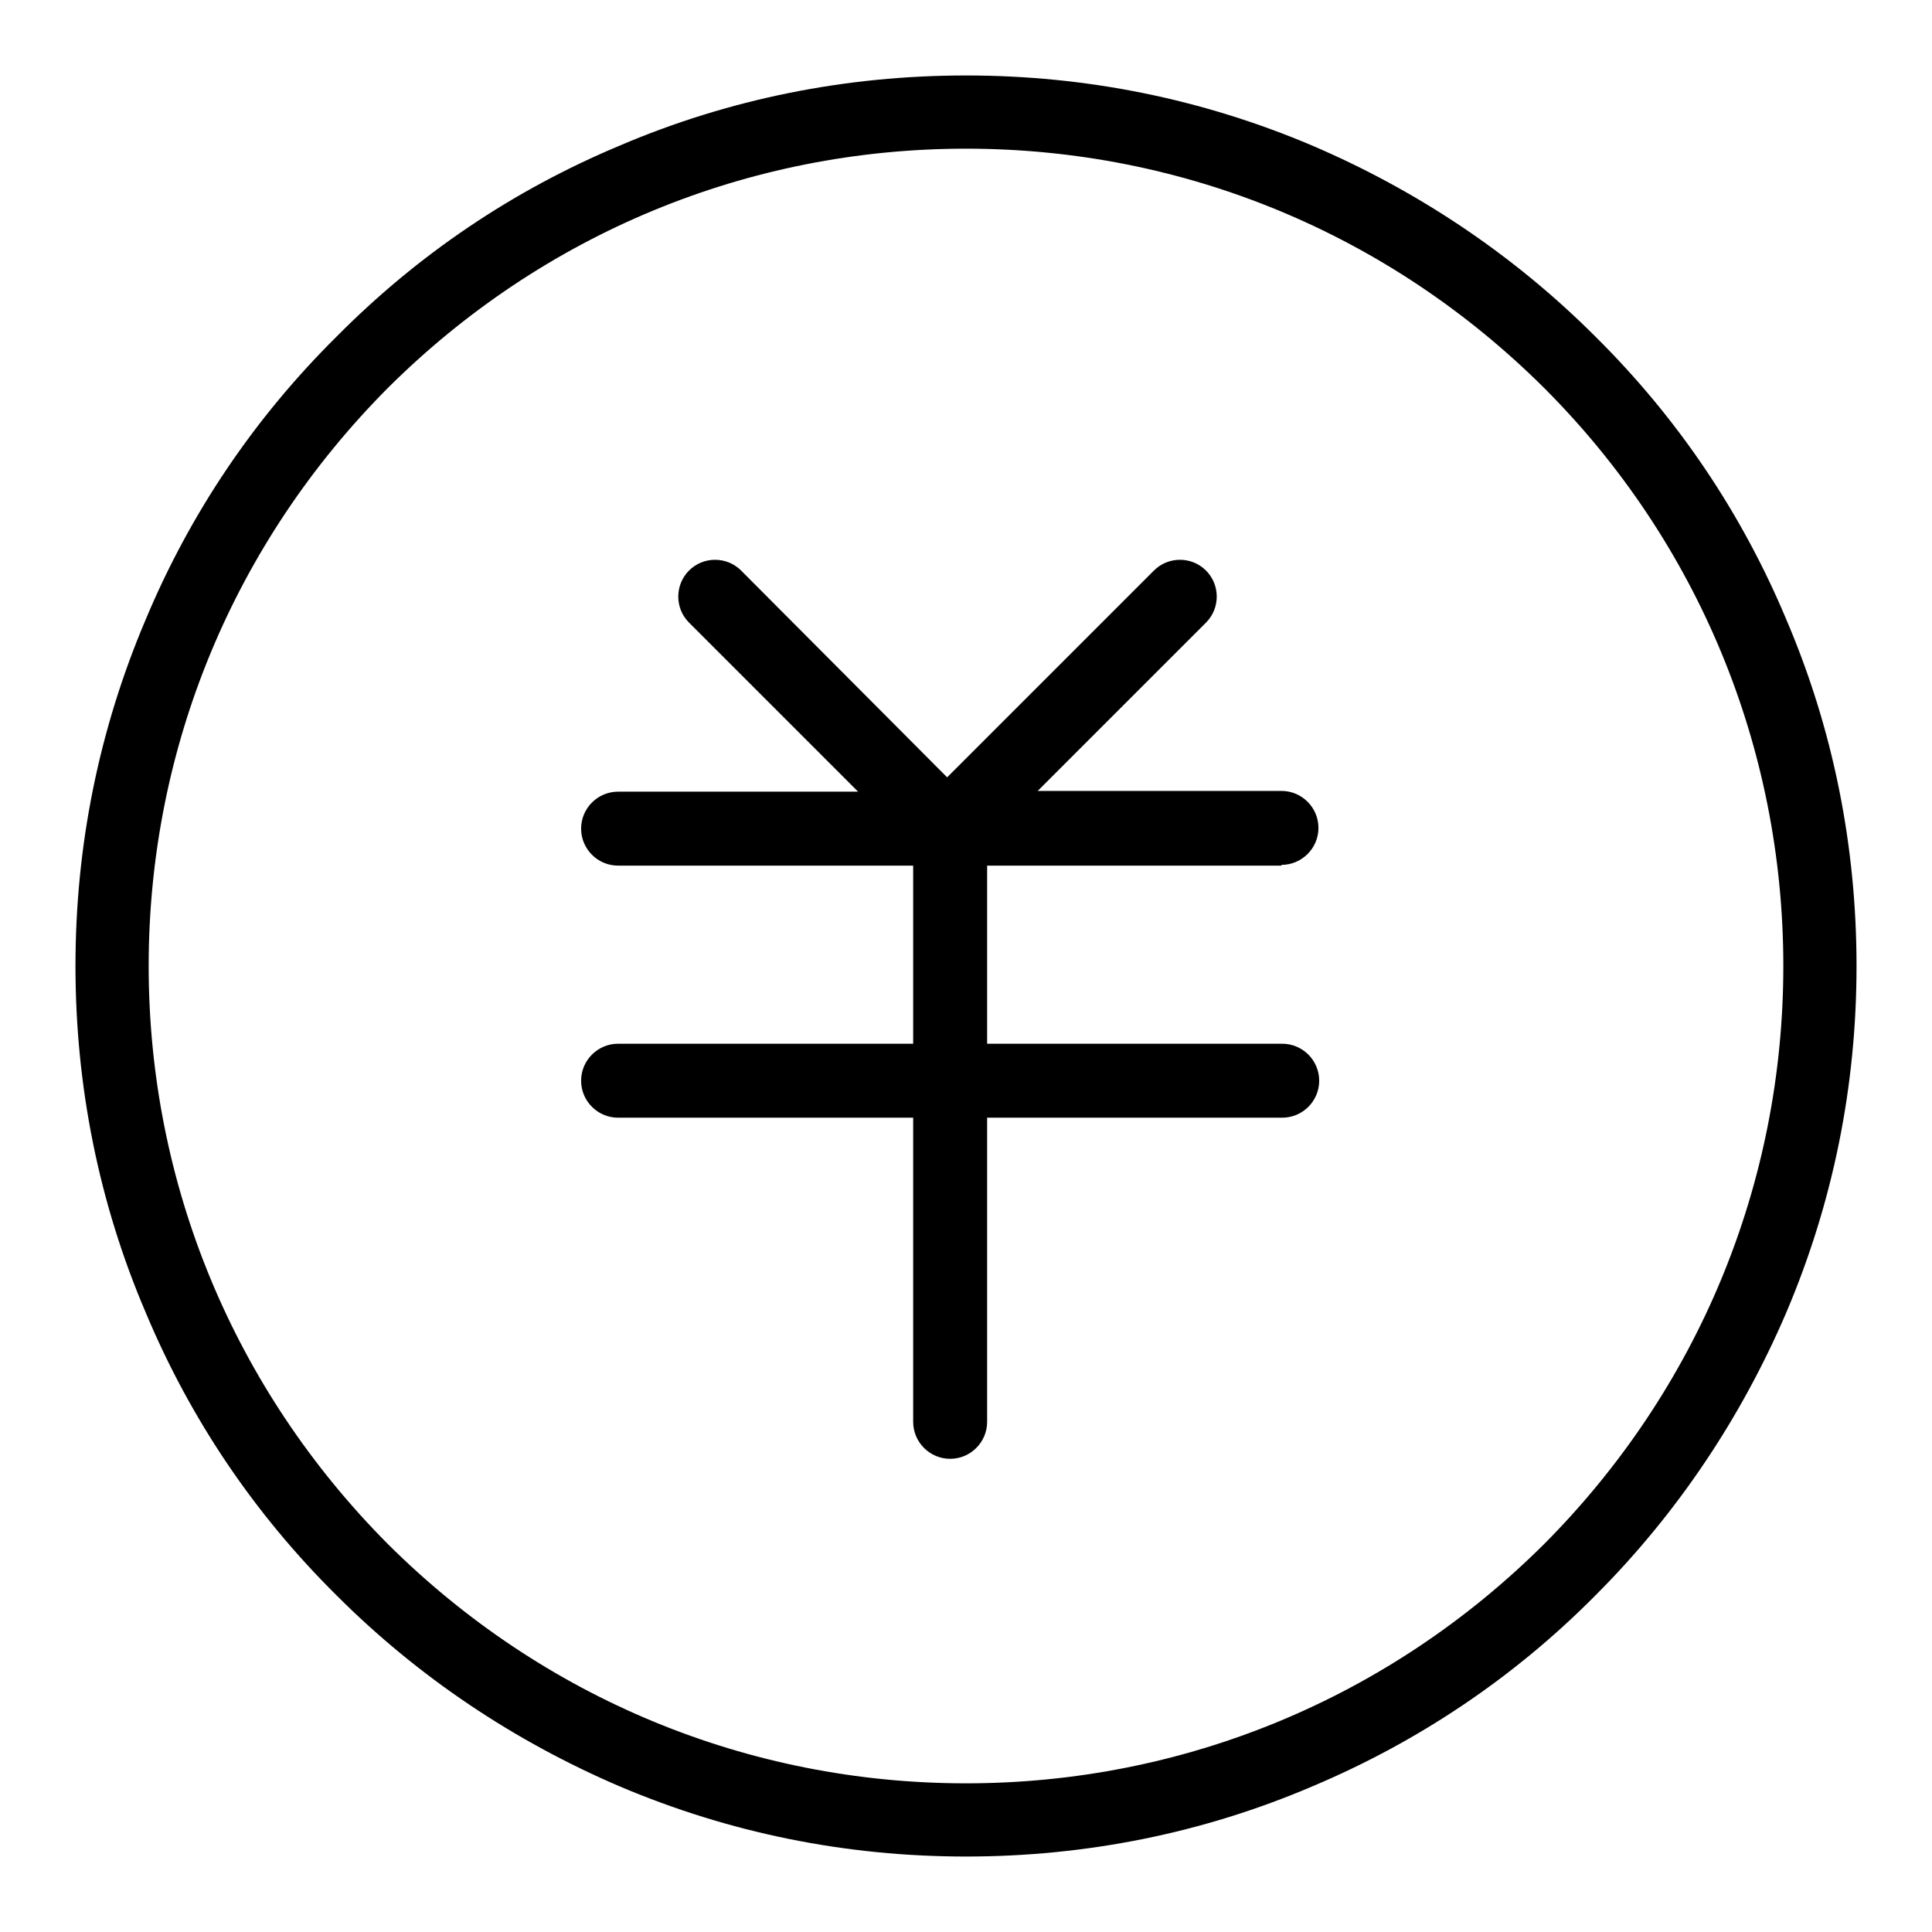 <?xml version="1.0" encoding="utf-8"?>
<!-- Svg Vector Icons : http://www.onlinewebfonts.com/icon -->
<!DOCTYPE svg PUBLIC "-//W3C//DTD SVG 1.1//EN" "http://www.w3.org/Graphics/SVG/1.1/DTD/svg11.dtd">
<svg version="1.1" xmlns="http://www.w3.org/2000/svg" xmlns:xlink="http://www.w3.org/1999/xlink" x="0px" y="0px" viewBox="0 0 256 256" enable-background="new 0 0 256 256" xml:space="preserve">
<g><g><path fill="#000000" d="M236.7,82.1c-5.9-14.1-14.4-26.7-25.3-37.5c-10.8-10.8-23.5-19.3-37.5-25.3c-14.6-6.2-30-9.3-45.9-9.3s-31.4,3.1-45.9,9.3C68,25.2,55.4,33.7,44.6,44.6C33.7,55.4,25.2,68,19.3,82.1c-6.2,14.6-9.3,30-9.3,45.9s3.1,31.4,9.3,45.9c5.9,14.1,14.4,26.7,25.3,37.5c10.8,10.8,23.5,19.3,37.5,25.3c14.6,6.2,30,9.3,45.9,9.3s31.4-3.1,45.9-9.3c14-5.9,26.7-14.4,37.5-25.3c10.8-10.8,19.3-23.5,25.3-37.5c6.2-14.6,9.3-30,9.3-45.9S242.9,96.6,236.7,82.1z M204.6,204.6c-20.5,20.4-47.7,31.7-76.6,31.7S71.9,225,51.4,204.6C31,184.1,19.7,156.9,19.7,128S31,71.9,51.4,51.4C71.9,31,99.1,19.7,128,19.7s56.1,11.3,76.6,31.7c20.4,20.4,31.7,47.7,31.7,76.6S225,184.1,204.6,204.6z"/><path fill="#000000" d="M169.8,114.6c2.7,0,4.9-2.2,4.9-4.9c0-2.7-2.2-4.9-4.9-4.9h-32.3l22.3-22.3c1.9-1.9,1.9-5,0-6.9s-5-1.9-6.9,0l-27.4,27.4L98.2,75.6c-1.9-1.9-5-1.9-6.9,0c-1.9,1.9-1.9,5,0,6.9l22.4,22.4H81.9c-2.7,0-4.9,2.2-4.9,4.9c0,2.7,2.2,4.9,4.9,4.9H121v23.6H81.9c-2.7,0-4.9,2.2-4.9,4.9s2.2,4.9,4.9,4.9H121v40.3c0,2.7,2.2,4.9,4.9,4.9c2.7,0,4.9-2.2,4.9-4.9v-40.3h39.1c2.7,0,4.9-2.2,4.9-4.9s-2.2-4.9-4.9-4.9h-39.1v-23.6H169.8L169.8,114.6z"/></g></g>
</svg>
